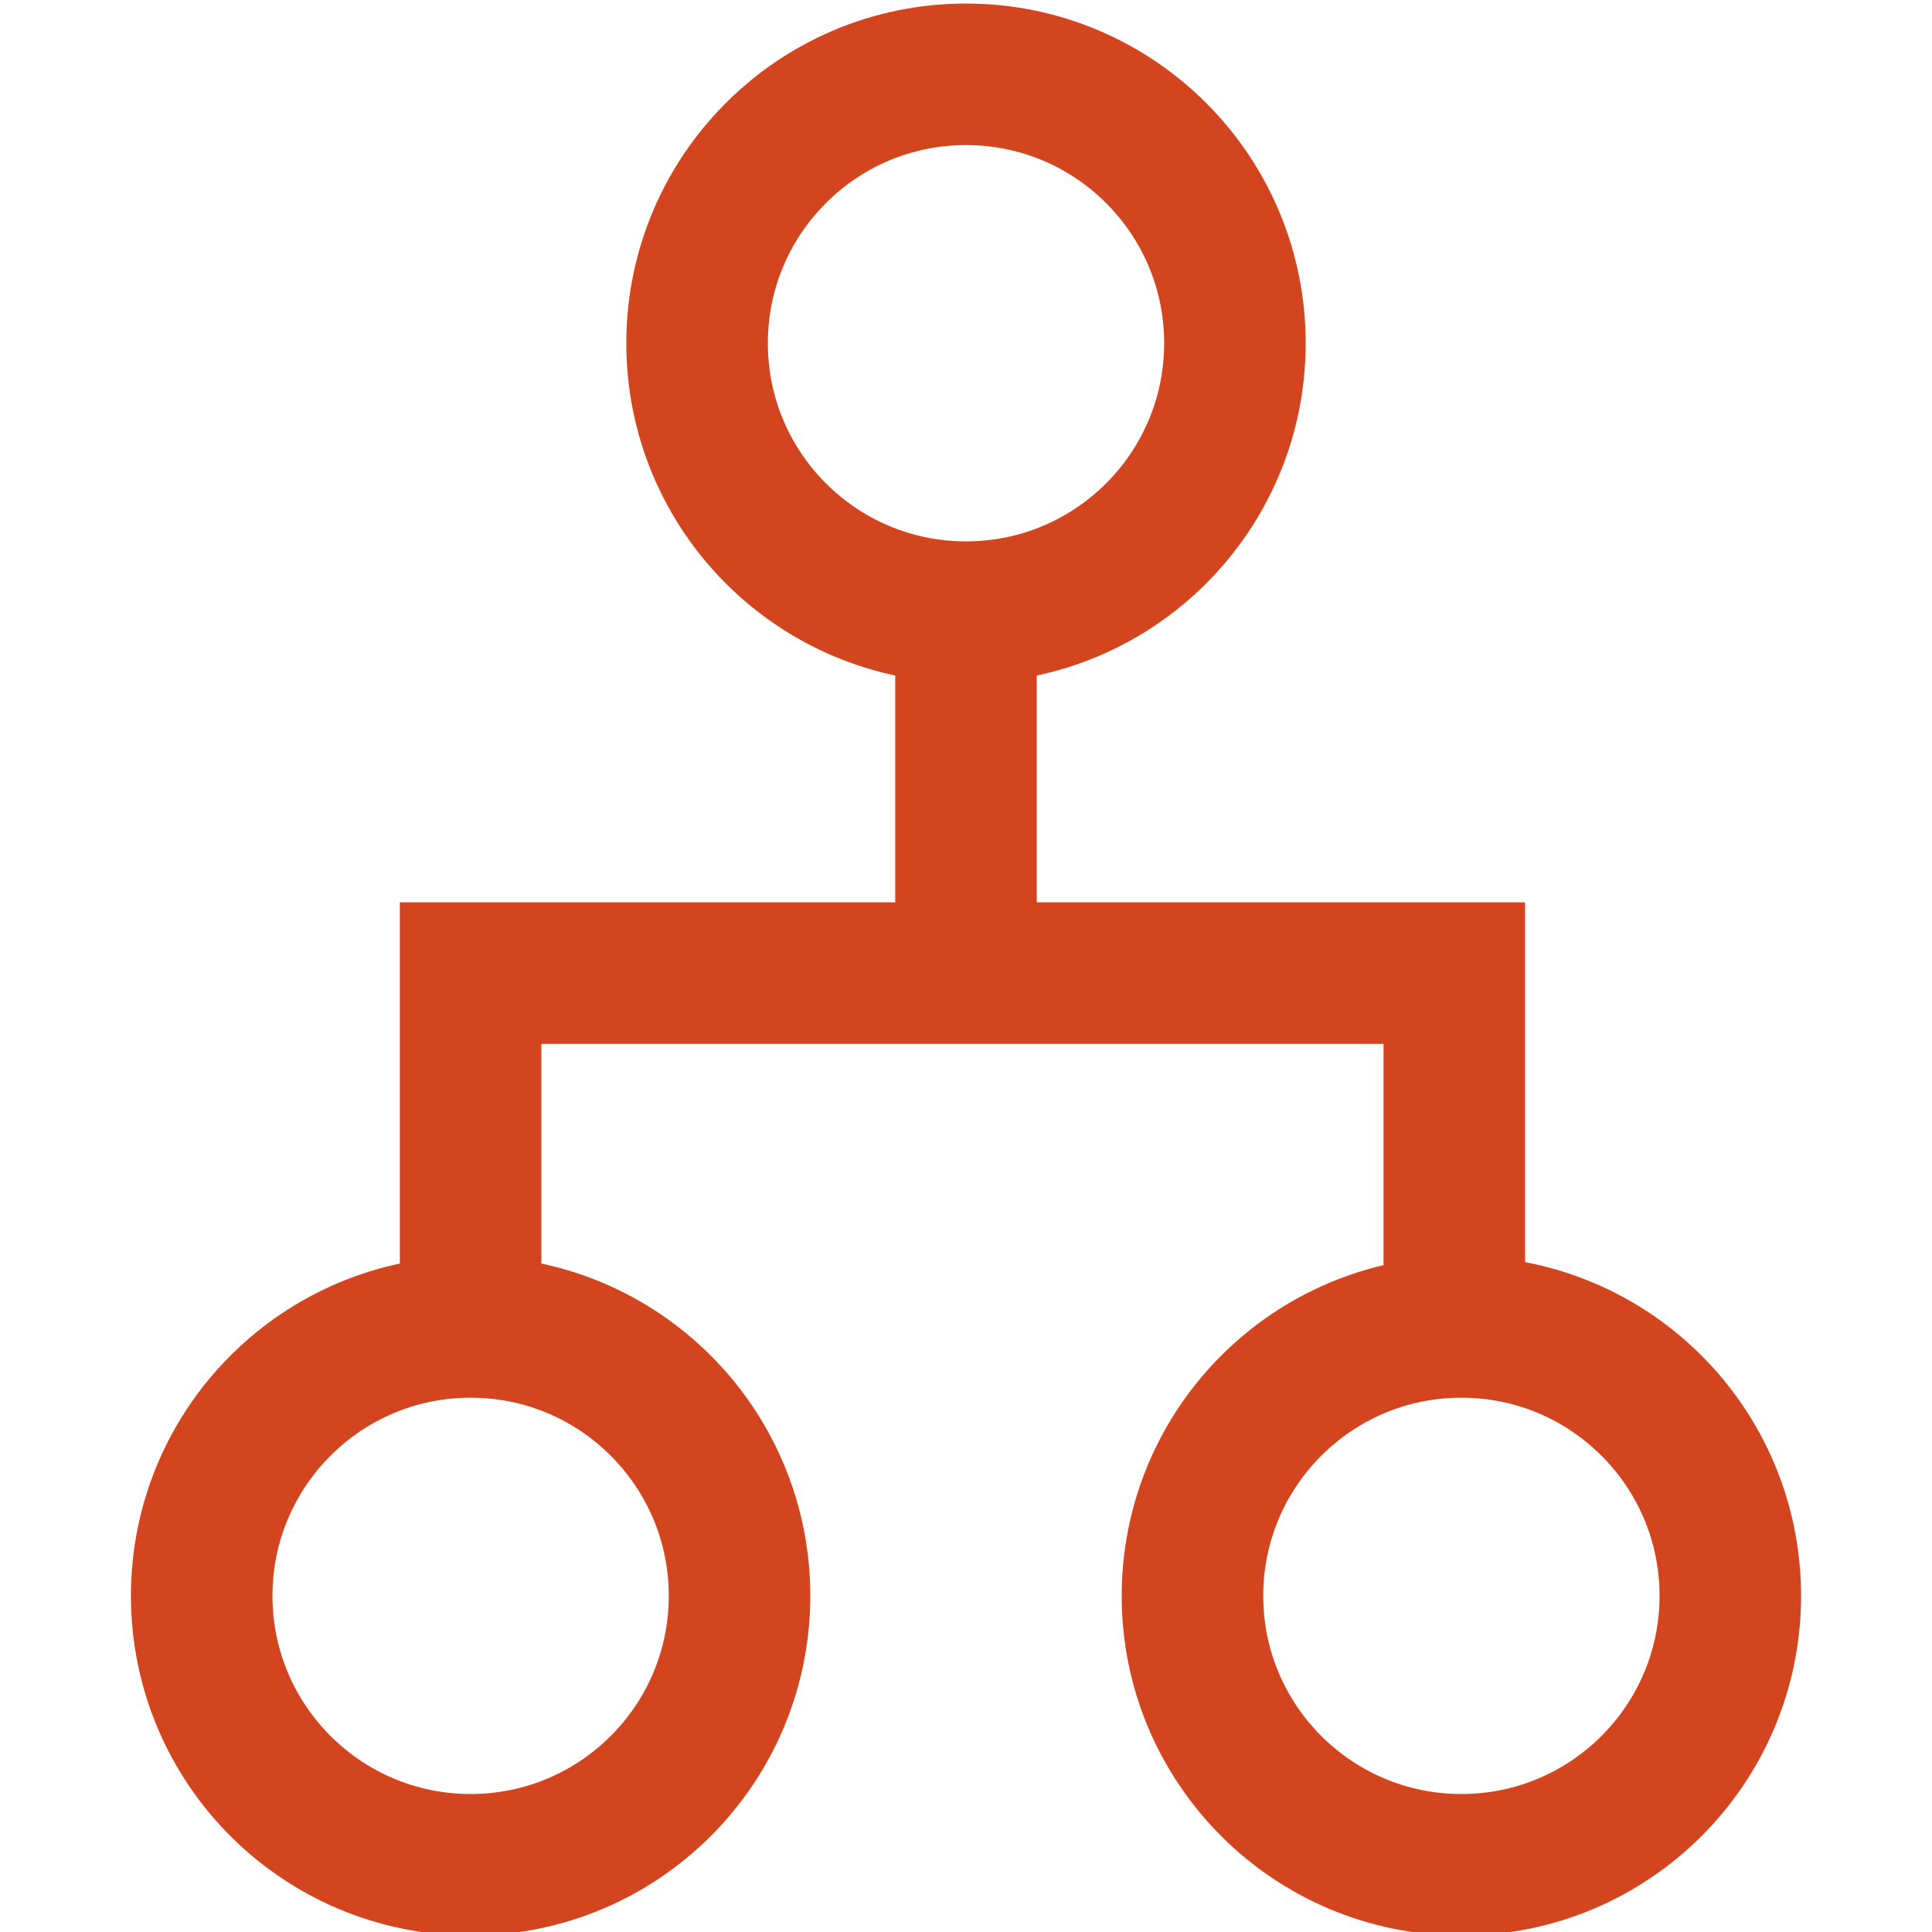 <?xml version="1.0" encoding="UTF-8"?>
<!-- Generator: Adobe Illustrator 28.0.0, SVG Export Plug-In . SVG Version: 6.00 Build 0)  -->
<svg xmlns="http://www.w3.org/2000/svg" xmlns:xlink="http://www.w3.org/1999/xlink" version="1.1" id="Layer_1" x="0px" y="0px" viewBox="0 0 27.3 27.3" style="enable-background:new 0 0 27.3 27.3;" xml:space="preserve">
<style type="text/css">
	.st0{fill:none;stroke:#D2451E;stroke-width:2;stroke-linecap:round;stroke-linejoin:round;}
	.st1{fill:none;stroke:#D2451E;stroke-width:2;}
</style>
<g id="ic-workflow" transform="translate(59.489 -38.078)">
	<g id="Group_6174" transform="translate(-59.739 37.828)">
		<circle id="Ellipse_358" class="st0" cx="13.9" cy="5.1" r="3.8"></circle>
		<circle id="Ellipse_359" class="st0" cx="6.9" cy="22.8" r="3.8"></circle>
		<circle id="Ellipse_360" class="st0" cx="20.9" cy="22.8" r="3.8"></circle>
		<line id="Line_942" class="st0" x1="13.9" y1="13.7" x2="13.9" y2="9.6"></line>
		<path id="Path_9452" class="st1" d="M6.9,18.7V14h13.9v4.7"></path>
	</g>
</g>
</svg>
